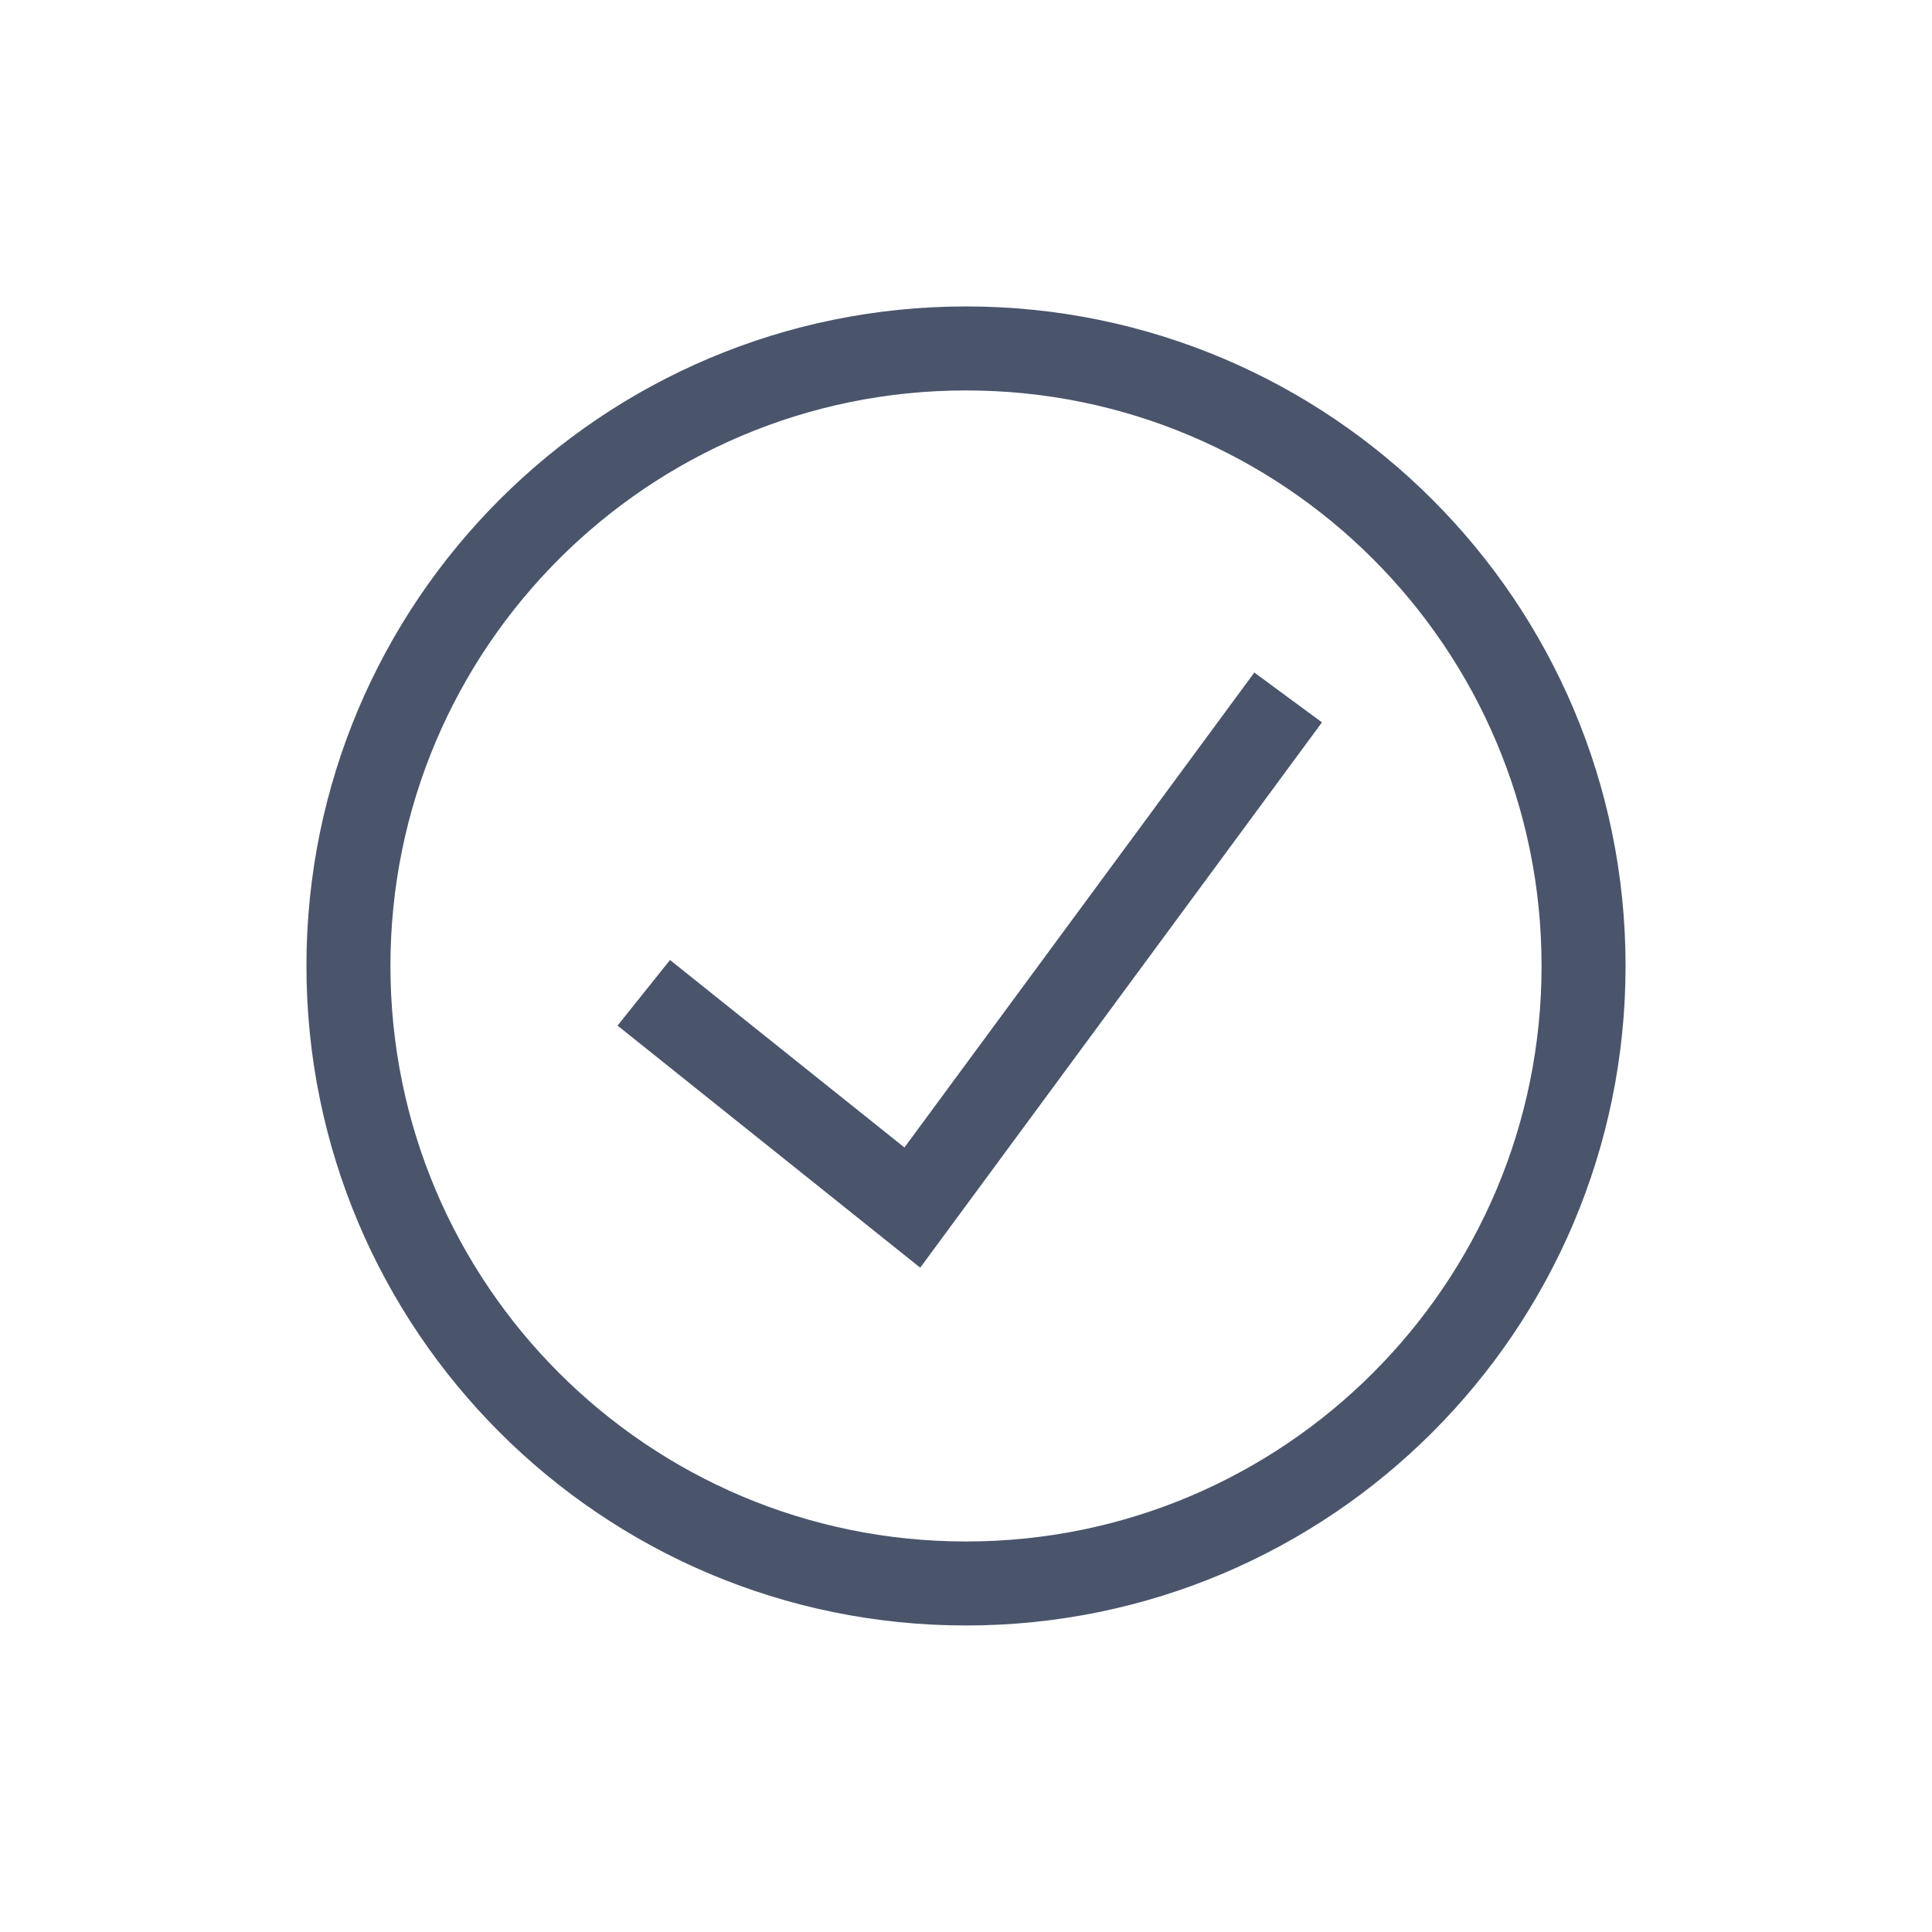 <svg width="23" height="23" viewBox="0 0 23 23" fill="none" xmlns="http://www.w3.org/2000/svg">
<path d="M15.335 8.303L10.861 14.376L7.664 11.819" stroke="#4A556C"/>
<path fill-rule="evenodd" clip-rule="evenodd" d="M11.5 18.851C15.56 18.851 18.852 15.56 18.852 11.499C18.852 7.439 15.56 4.148 11.5 4.148C7.44 4.148 4.148 7.439 4.148 11.499C4.148 15.56 7.44 18.851 11.5 18.851Z" stroke="#4A556C"/>
</svg>
